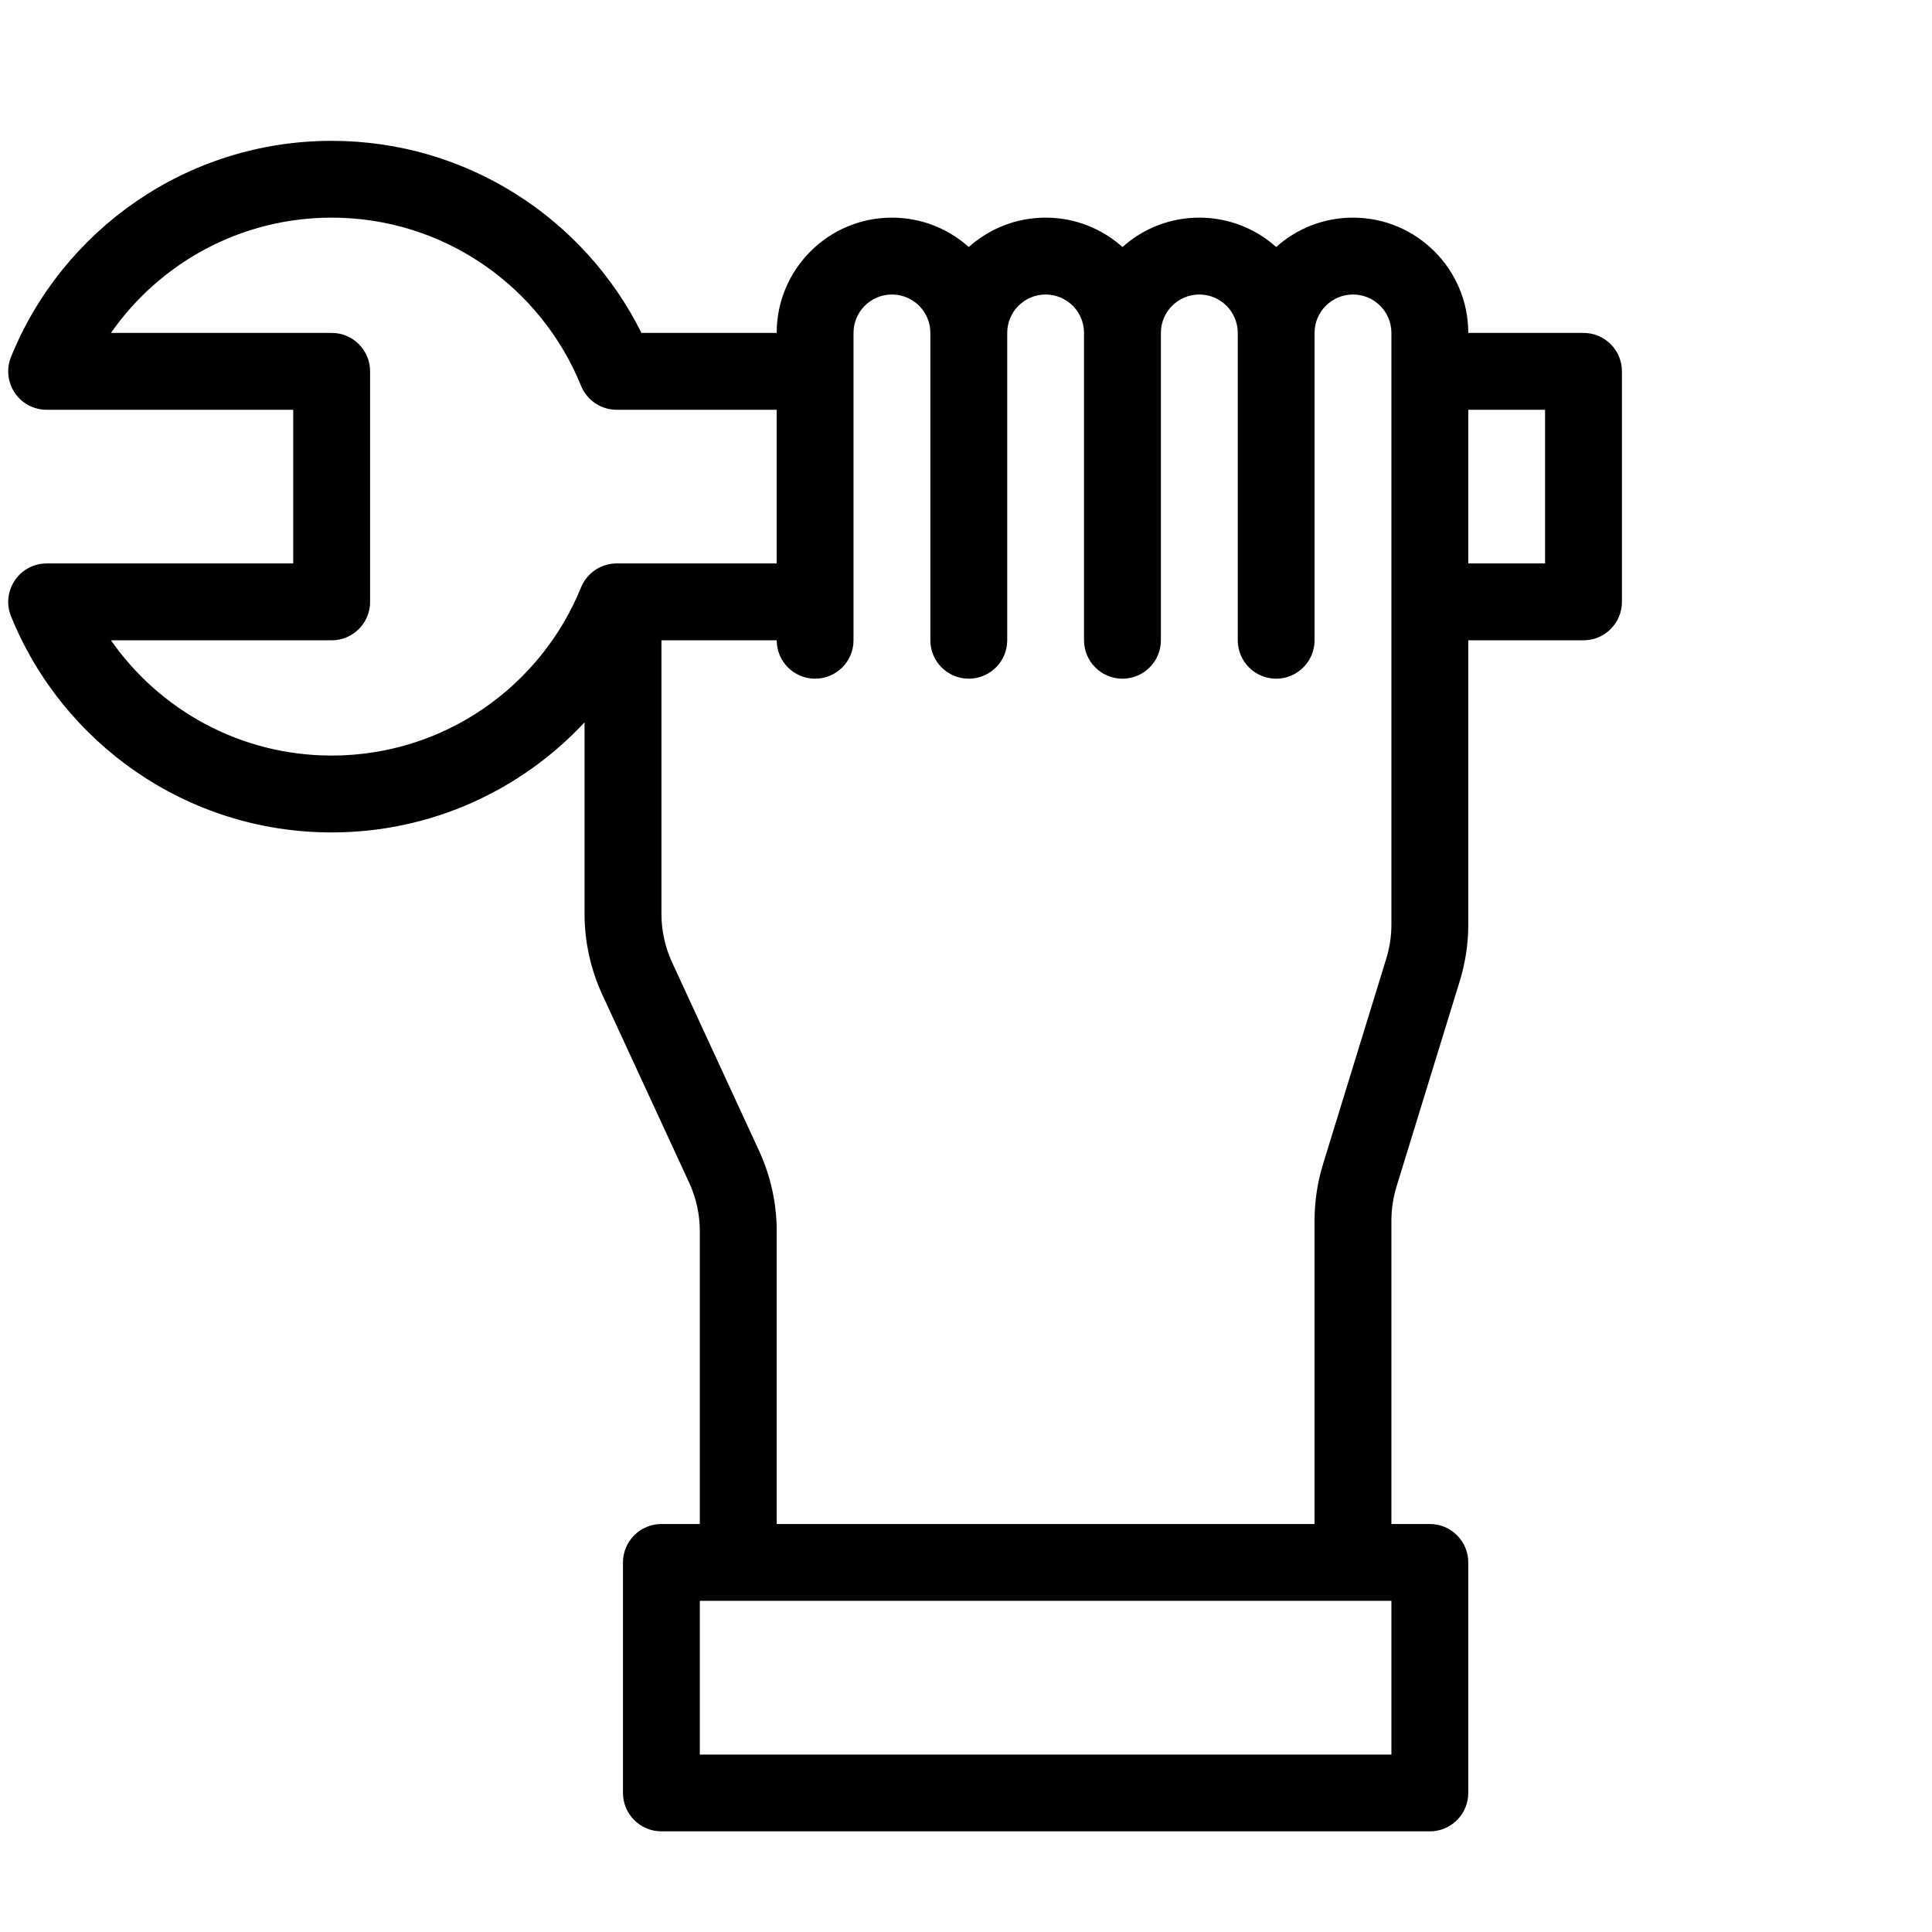 <svg width="80" height="80" viewBox="0 0 80 80" fill="none" xmlns="http://www.w3.org/2000/svg">
<path fill-rule="evenodd" clip-rule="evenodd" d="M28.978 63.106H27.389C26.509 63.106 25.796 63.819 25.796 64.696V74.242C25.796 75.119 26.509 75.832 27.389 75.832H59.206C60.085 75.832 60.798 75.119 60.798 74.242V64.696C60.798 63.819 60.085 63.106 59.206 63.106H57.615V50.539C57.615 50.062 57.687 49.59 57.827 49.134L60.446 40.623C60.679 39.865 60.798 39.078 60.798 38.284V26.513H65.571C66.448 26.513 67.161 25.8 67.161 24.923V15.378C67.161 14.498 66.448 13.785 65.571 13.785H60.798C60.798 11.151 58.66 9.012 56.026 9.012C54.803 9.012 53.687 9.471 52.843 10.229C51.998 9.471 50.883 9.012 49.66 9.012C48.44 9.012 47.324 9.471 46.48 10.229C45.633 9.471 44.52 9.012 43.297 9.012C42.074 9.012 40.961 9.471 40.114 10.229C39.27 9.471 38.154 9.012 36.934 9.012C34.297 9.012 32.161 11.151 32.161 13.785H26.562C24.217 9.075 19.352 5.832 13.735 5.832C7.73 5.832 2.582 9.534 0.457 14.778C0.257 15.271 0.317 15.828 0.612 16.267C0.908 16.705 1.403 16.968 1.931 16.968H12.142V23.331H1.931C1.403 23.331 0.908 23.593 0.612 24.035C0.317 24.473 0.257 25.028 0.457 25.52C2.581 30.764 7.73 34.469 13.735 34.469C17.866 34.469 21.592 32.712 24.205 29.911V37.843C24.205 38.995 24.456 40.131 24.936 41.178C25.855 43.165 27.621 46.992 28.54 48.979C28.829 49.609 28.978 50.289 28.978 50.981L28.978 63.106ZM57.615 66.286V72.652H28.978V66.286H57.615ZM54.433 63.106V50.539C54.433 49.745 54.552 48.958 54.785 48.2L57.404 39.689C57.544 39.233 57.615 38.762 57.615 38.284V13.785C57.615 12.908 56.903 12.195 56.026 12.195C55.146 12.195 54.433 12.908 54.433 13.785V26.513C54.433 27.39 53.72 28.103 52.843 28.103C51.966 28.103 51.253 27.39 51.253 26.513V13.785C51.253 12.908 50.54 12.195 49.66 12.195C48.783 12.195 48.07 12.908 48.07 13.785V26.513C48.07 27.39 47.357 28.103 46.48 28.103C45.6 28.103 44.887 27.39 44.887 26.513V13.785C44.887 12.908 44.174 12.195 43.297 12.195C42.42 12.195 41.707 12.908 41.707 13.785V26.513C41.707 27.39 40.994 28.103 40.114 28.103C39.237 28.103 38.524 27.39 38.524 26.513V13.785C38.524 12.908 37.812 12.195 36.934 12.195C36.054 12.195 35.342 12.908 35.342 13.785V26.513C35.342 27.39 34.629 28.103 33.752 28.103C32.875 28.103 32.162 27.39 32.162 26.513H27.389V37.843C27.389 38.535 27.538 39.215 27.827 39.844C28.746 41.831 30.512 45.658 31.428 47.645C31.911 48.692 32.162 49.829 32.162 50.98V63.106H54.433ZM32.161 16.968H25.533C24.886 16.968 24.304 16.574 24.059 15.975C22.407 11.894 18.404 9.012 13.735 9.012C9.952 9.012 6.608 10.9 4.595 13.785H13.735C14.612 13.785 15.325 14.498 15.325 15.378V24.924C15.325 25.8 14.612 26.514 13.735 26.514H4.595C6.608 29.398 9.952 31.286 13.735 31.286C18.403 31.286 22.406 28.405 24.059 24.324C24.304 23.724 24.886 23.331 25.533 23.331H32.161V16.968ZM60.798 23.331H63.978V16.968H60.798V23.331Z" fill="black"/>
</svg>
